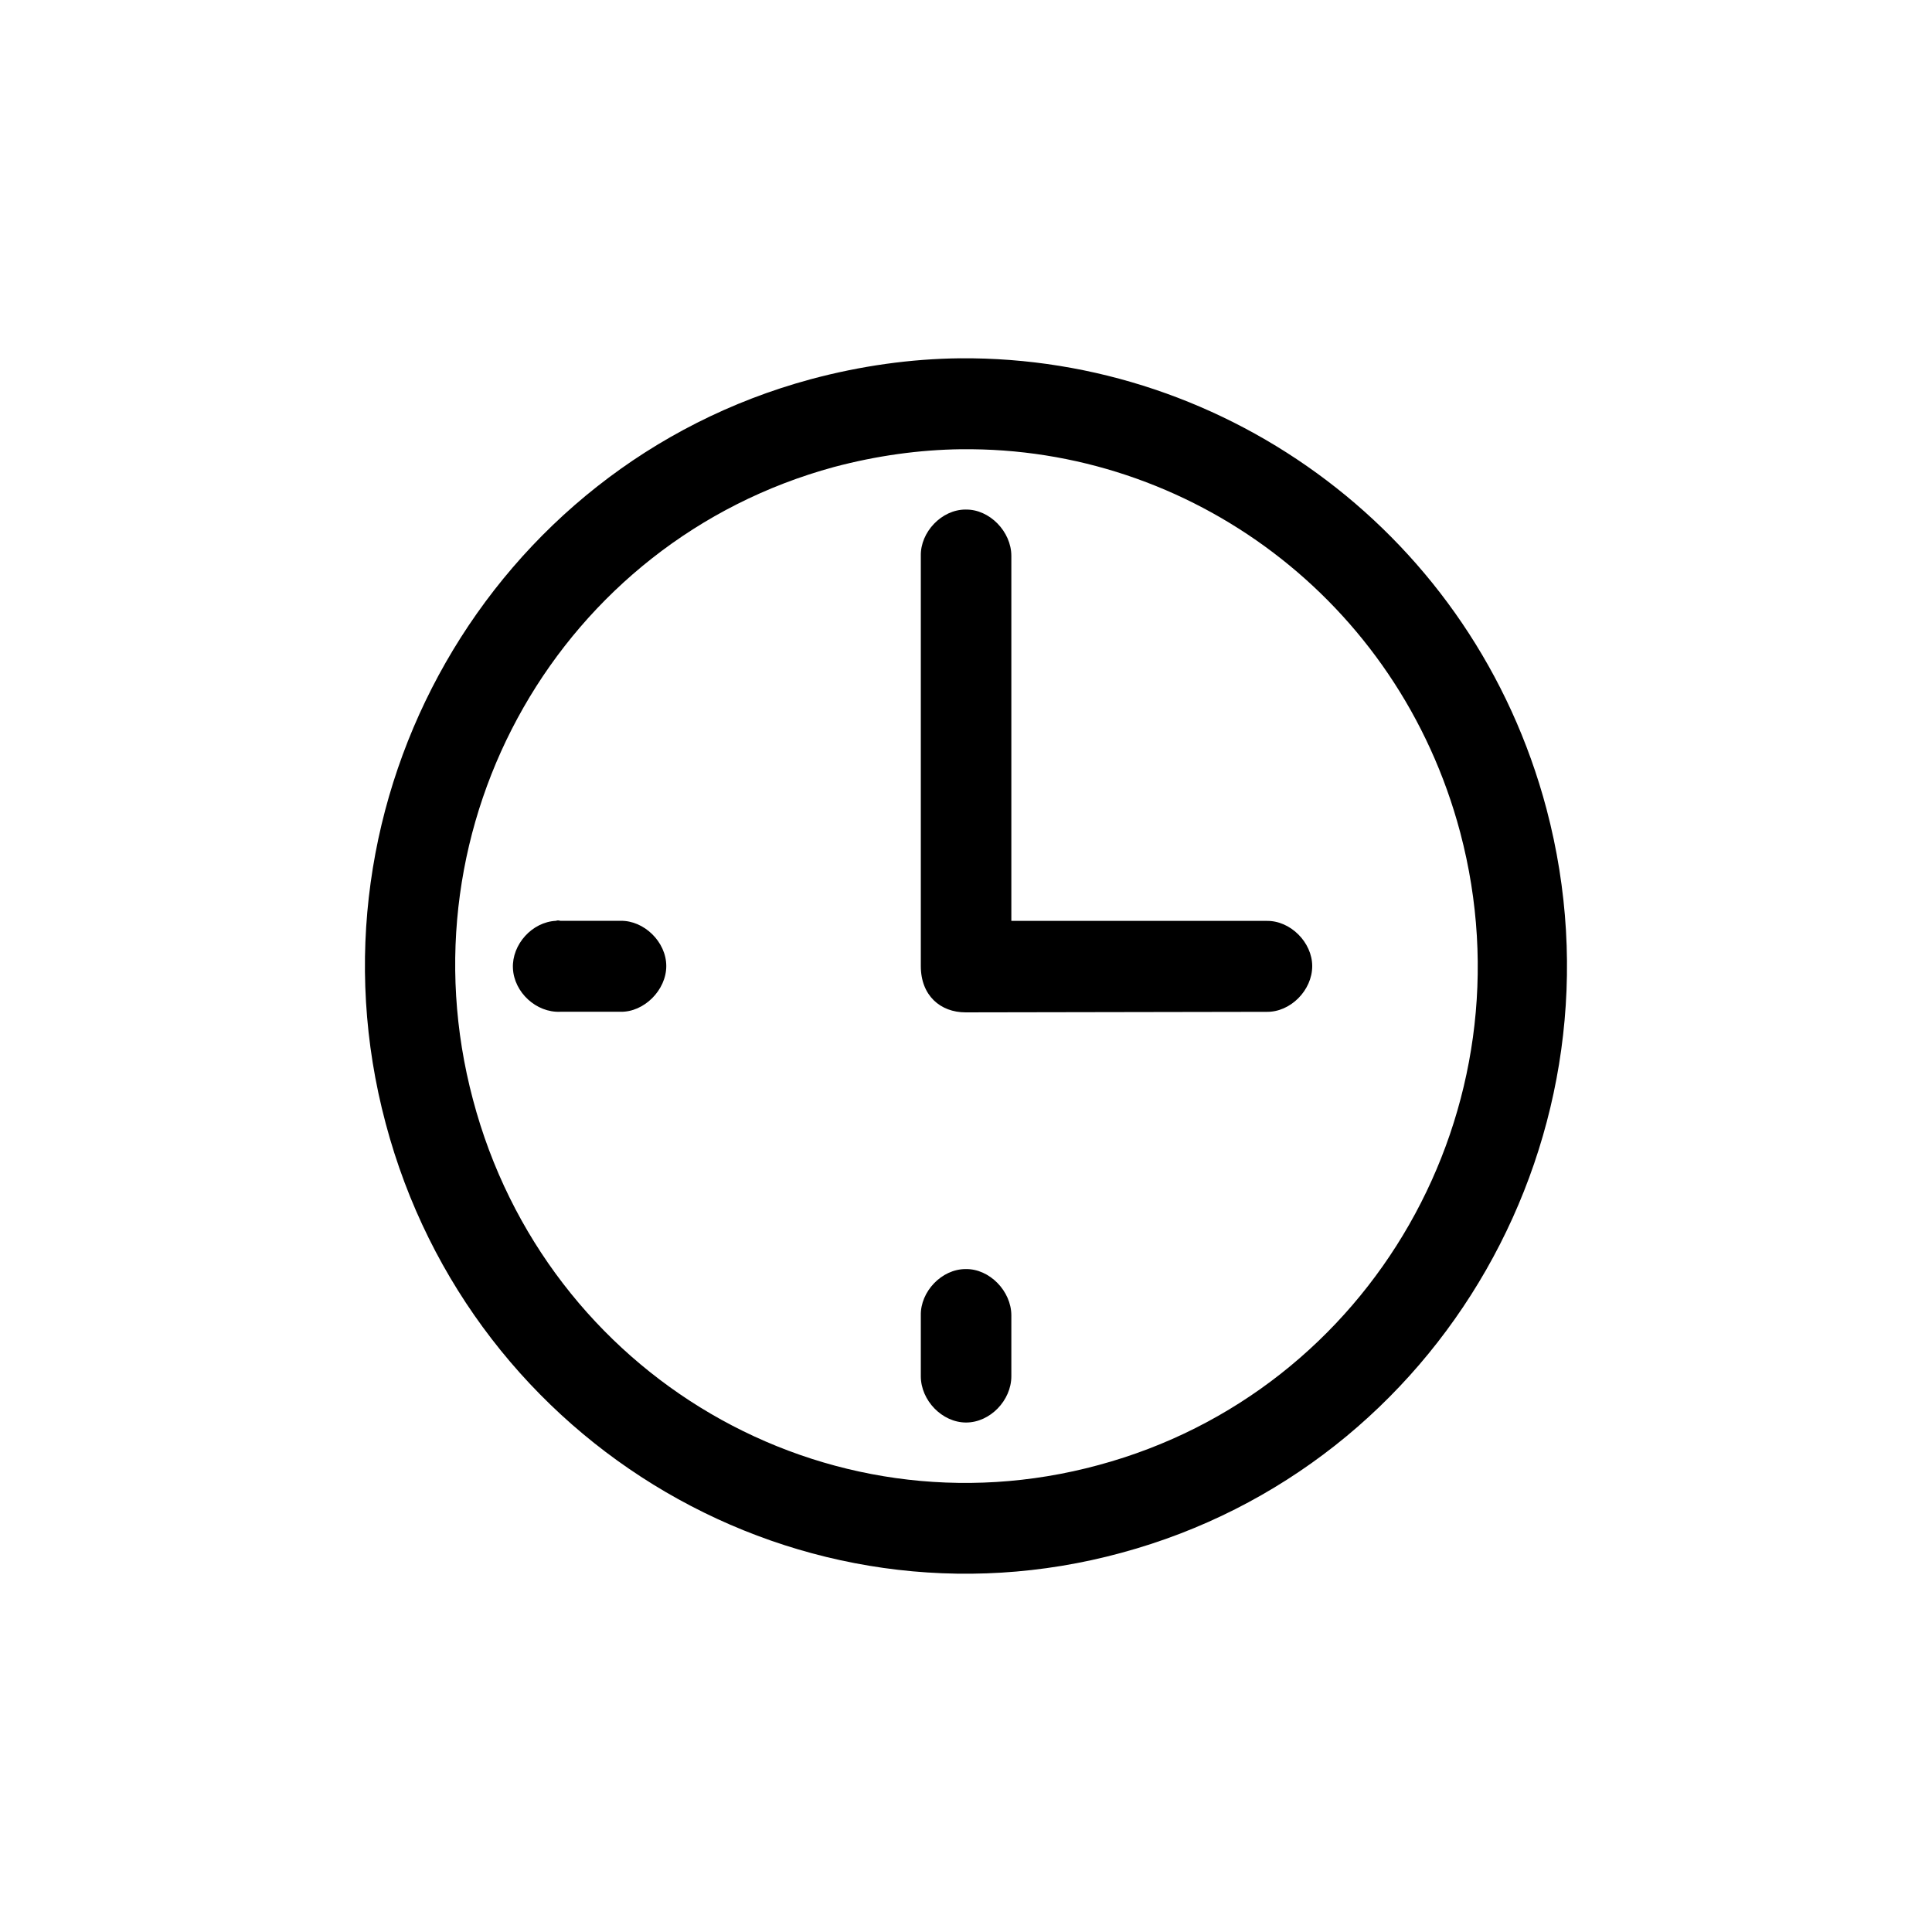 <?xml version="1.0" encoding="UTF-8"?>
<!-- Uploaded to: ICON Repo, www.iconrepo.com, Generator: ICON Repo Mixer Tools -->
<svg fill="#000000" width="800px" height="800px" version="1.1" viewBox="144 144 512 512" xmlns="http://www.w3.org/2000/svg">
 <path d="m398.47 238.95c-13.125 0.141-26.391 1.996-39.656 5.562-84.812 22.969-135.47 111.42-112.62 197.15 22.723 85.738 110.21 136.96 195.02 113.84 84.816-22.969 135.33-111.27 112.62-197.14-19.188-72.336-84.387-119.98-155.37-119.41zm0.277 24.109c60.402-0.715 115.86 39.801 132.23 101.57 19.332 73.039-23.426 148.08-95.824 167.62-72.398 19.688-146.48-23.68-165.82-96.867-19.477-73.18 23.285-147.93 95.68-167.62 11.293-3 22.586-4.57 33.73-4.711zm1.133 15.977c-6.348 0-11.996 5.992-11.855 12.27v108.71c0 7.844 5.223 12.27 11.855 12.27l79.734-0.141c6.352 0.141 12.137-5.707 12.137-12.121 0-6.277-5.785-12.125-12.137-11.98l-67.598-0.008v-96.73c0-6.418-5.789-12.406-12.137-12.266zm-108.52 108.99c-6.352 0.289-11.715 6.277-11.43 12.555 0.281 6.414 6.207 11.836 12.559 11.547h15.945c6.207 0.141 12.137-5.707 12.137-12.121 0-6.418-5.93-12.125-12.137-11.98h-15.945c-0.426-0.145-0.848-0.145-1.129 0zm108.52 92.293c-6.348 0-11.996 5.992-11.855 12.273v16.117c0 6.418 5.648 12.273 11.996 12.273 6.348 0 11.996-5.848 11.996-12.273v-16.117c0-6.422-5.789-12.414-12.137-12.273z"/>
</svg>